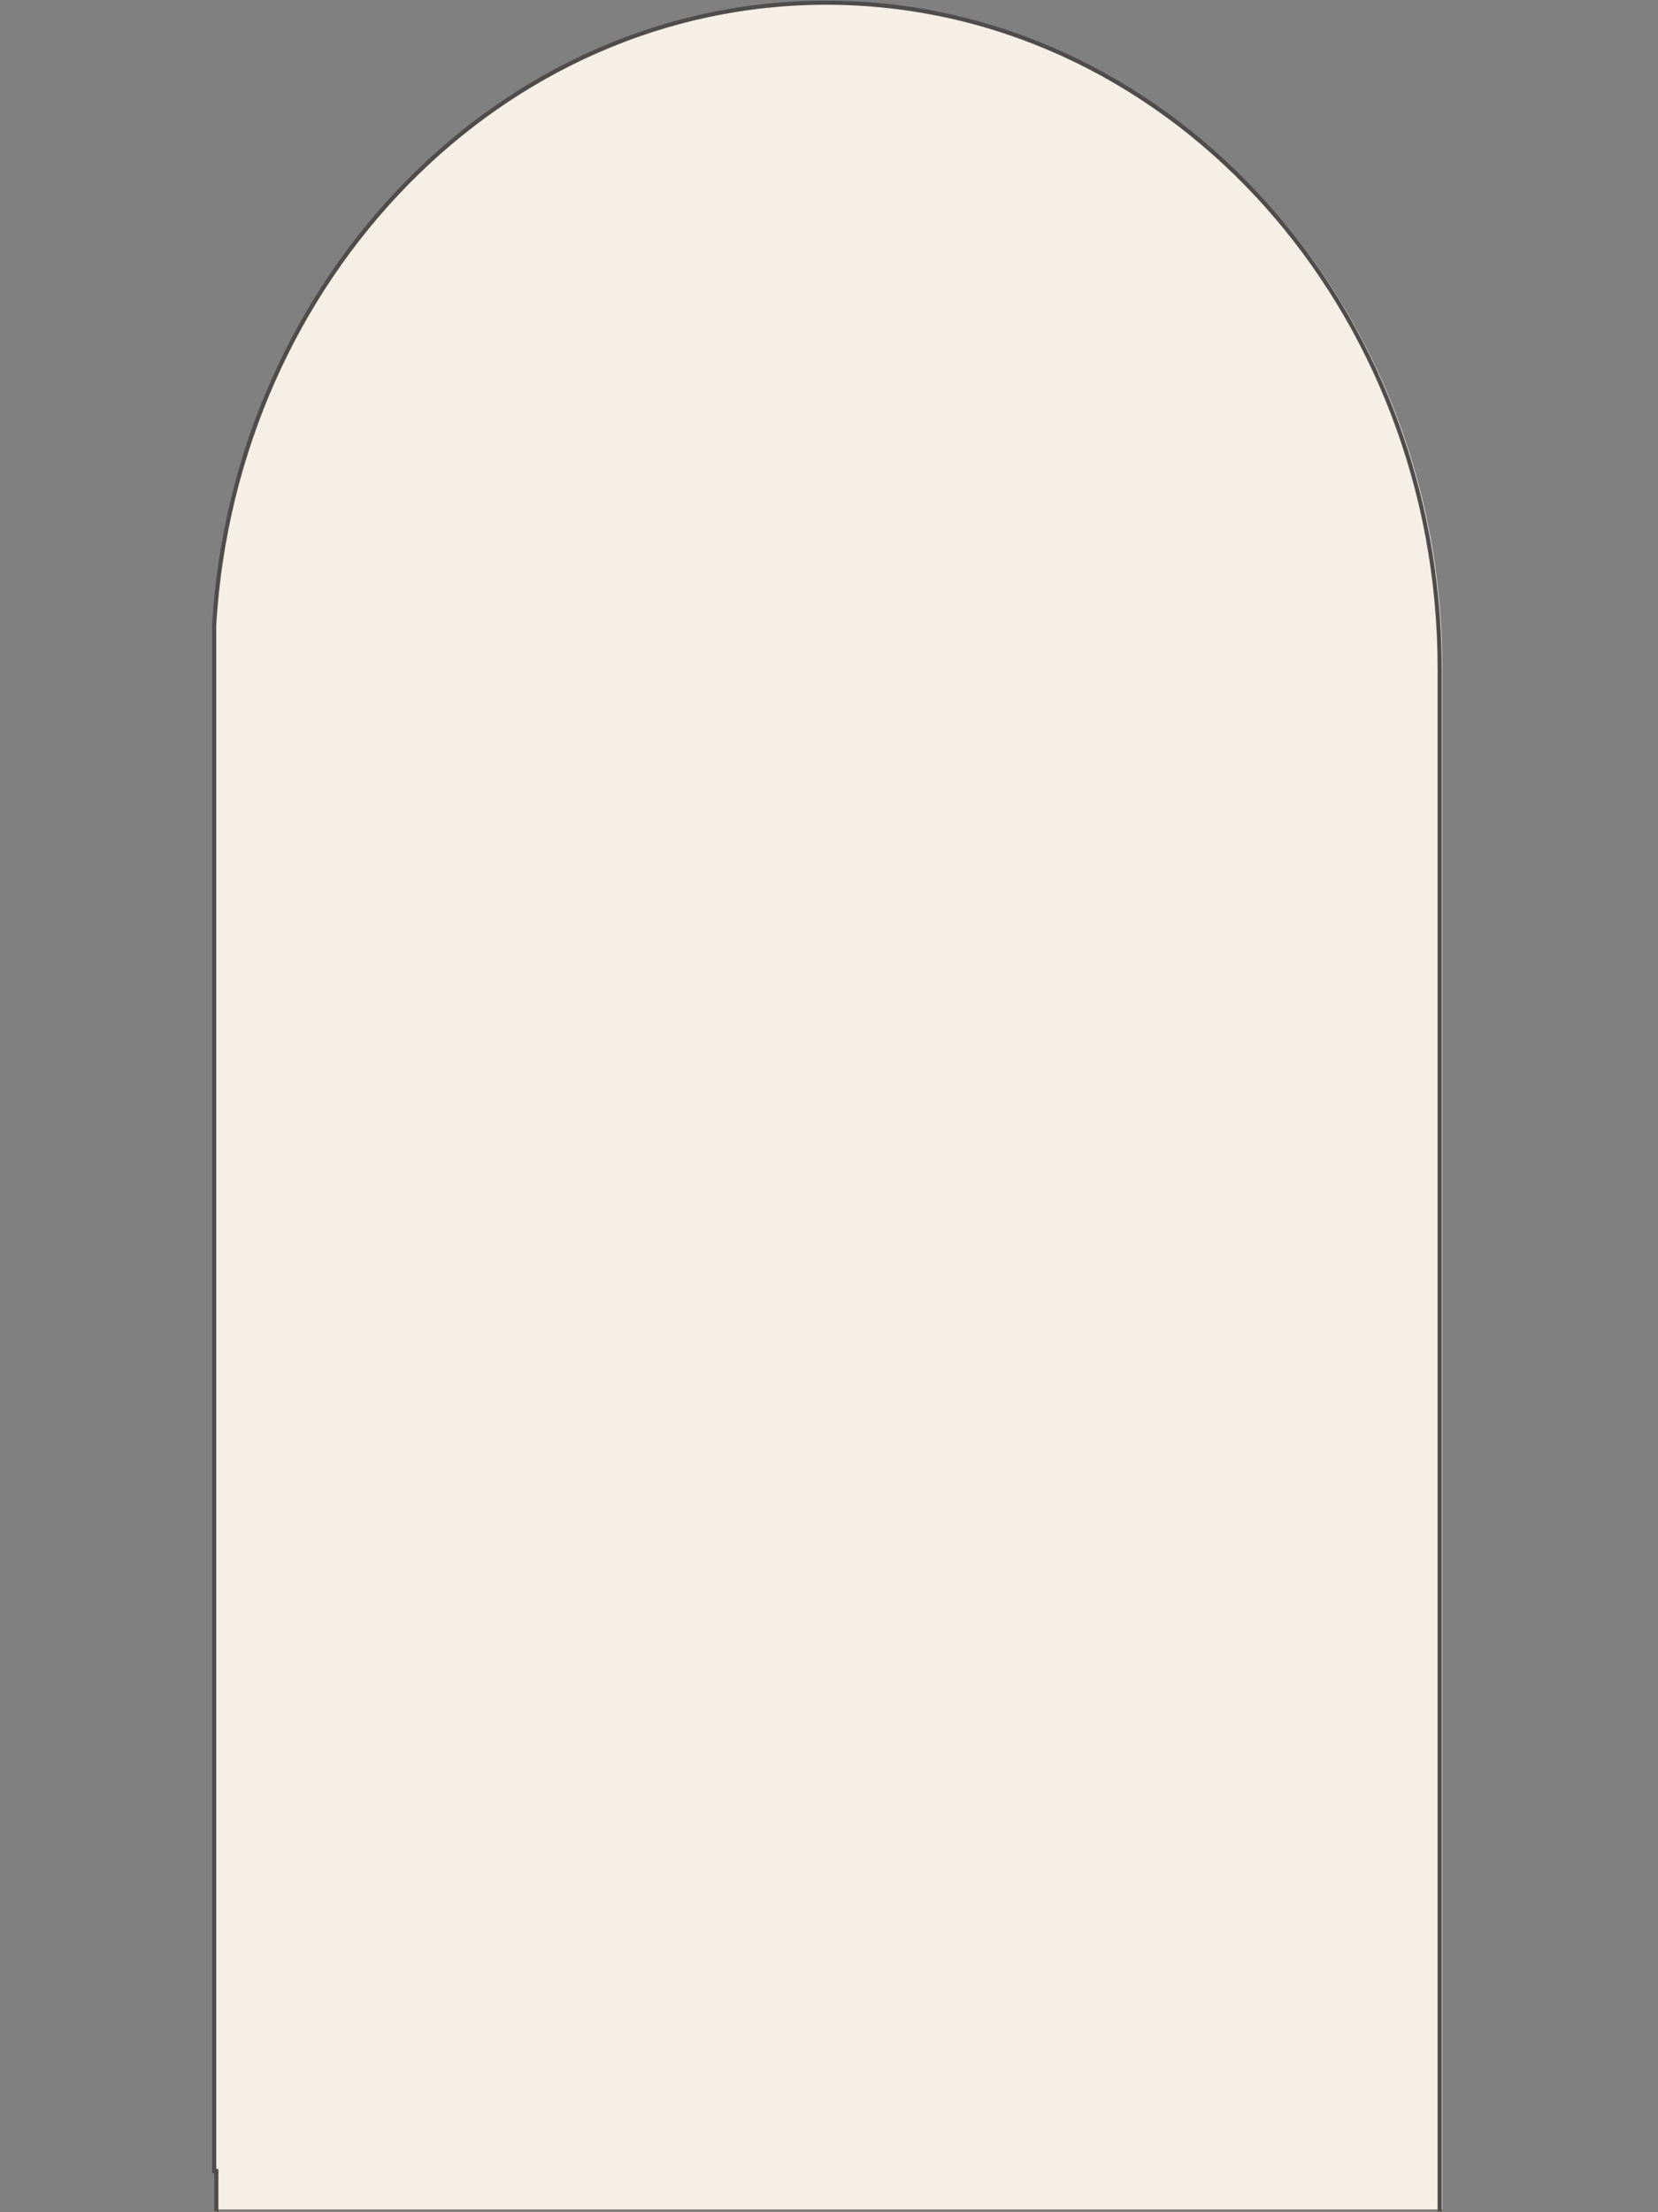 <?xml version="1.0" encoding="UTF-8"?>
<!DOCTYPE svg PUBLIC '-//W3C//DTD SVG 1.0//EN'
          'http://www.w3.org/TR/2001/REC-SVG-20010904/DTD/svg10.dtd'>
<svg height="300" version="1.0" viewBox="0 0 224.88 300" width="224.88" xmlns="http://www.w3.org/2000/svg" xmlns:xlink="http://www.w3.org/1999/xlink"
><rect x="0" y="0" width="224.88" height="300" fill="#808080" stroke="none"/><defs
  ><clipPath id="a"
    ><path d="M 29 0.078 L 195.914 0.078 L 195.914 299.918 L 29 299.918 Z M 29 0.078"
    /></clipPath
    ><clipPath id="b"
    ><path d="M 28.754 0.078 L 195.914 0.078 L 195.914 299.918 L 28.754 299.918 Z M 28.754 0.078"
    /></clipPath
  ></defs
  ><g clip-path="url(#a)"
  ><path d="M 172.051 27.762 L 171.43 27.086 L 170.863 26.465 C 155.789 10.336 135.074 0.363 112.242 0.363 C 68.117 0.363 31.895 37.609 29.051 84.547 L 29.051 293.84 L 29.344 293.84 L 29.344 299.637 L 195.621 299.637 L 195.621 90.496 C 195.621 66.133 186.629 44 172.051 27.762 Z M 172.051 27.762" fill="#f6efe5"
  /></g
  ><g clip-path="url(#b)"
  ><path d="M 764.589 147.542 L 761.274 143.94 L 758.252 140.63 C 677.811 54.664 567.271 1.51 445.433 1.51 C 209.969 1.51 16.674 200.029 1.499 450.204 L 1.499 1565.723 L 3.062 1565.723 L 3.062 1596.62 L 890.367 1596.62 L 890.367 481.913 C 890.367 352.058 842.382 234.091 764.589 147.542 Z M 764.589 147.542" fill="none" stroke="#514c4c" stroke-miterlimit="10" stroke-width="3" transform="matrix(.187 0 0 .188 28.77 .08)"
  /></g
></svg
>
